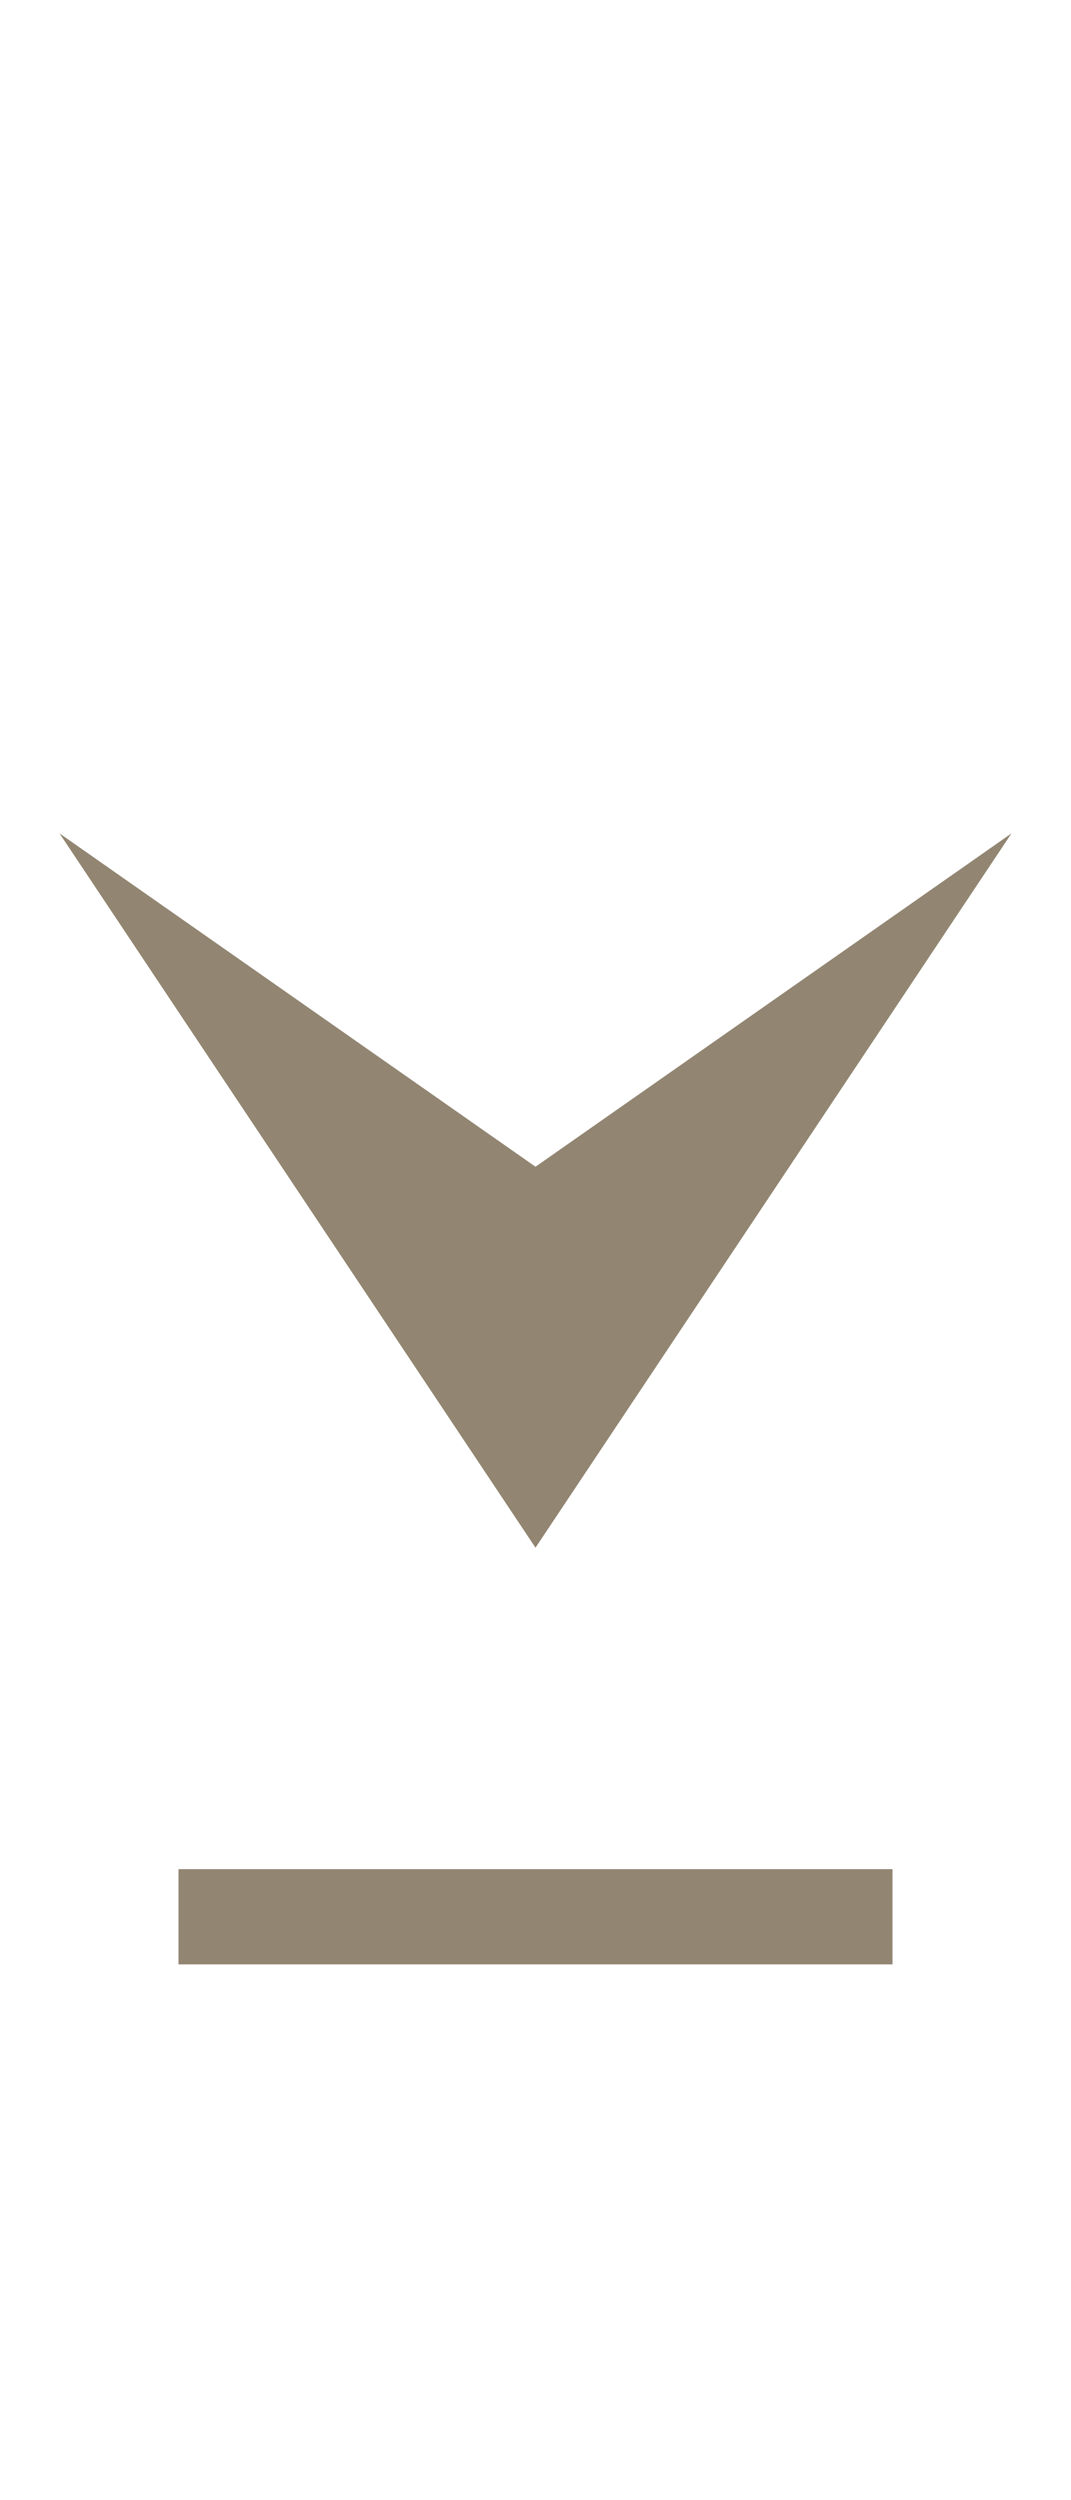 <svg width="9" height="21" fill="none" xmlns="http://www.w3.org/2000/svg"><path d="m4.5 9.8 4-2.8-4 6-4-6 4 2.8Z" fill="#928572"/><path fill-rule="evenodd" clip-rule="evenodd" d="M7.5 16.5h-6v-.8h6v.8Z" fill="#928572"/></svg>